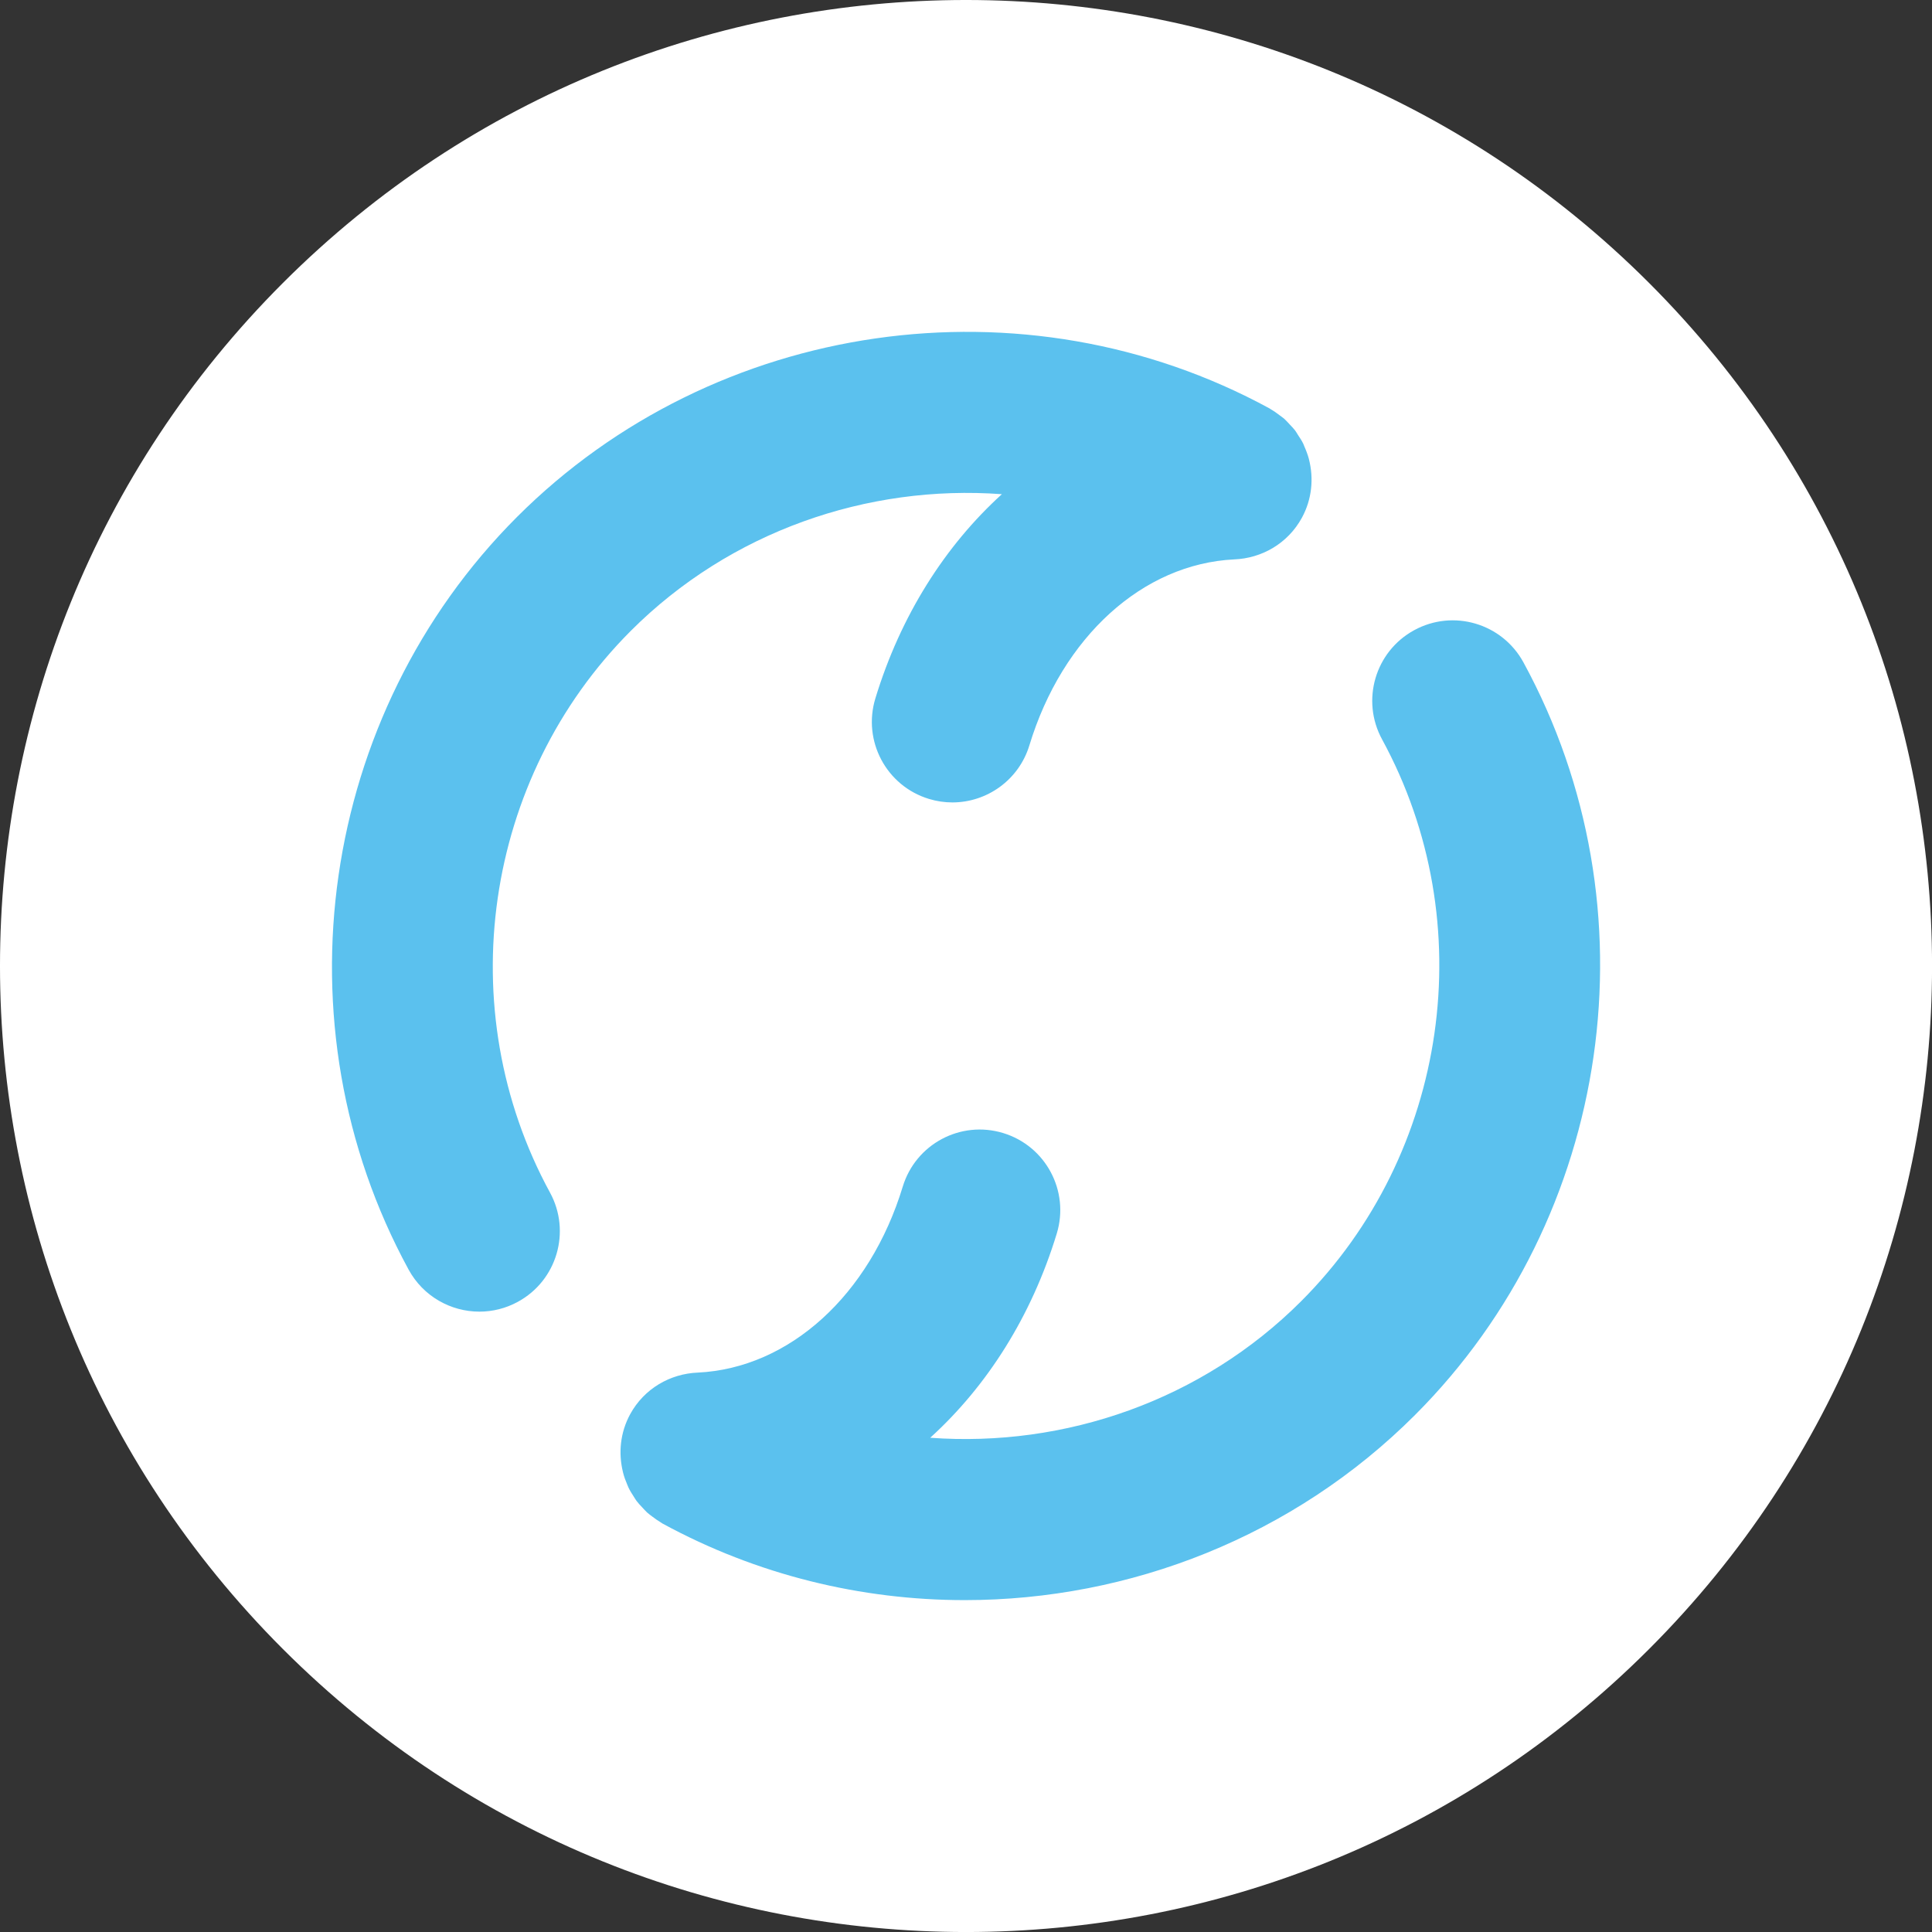 <svg width="72" height="72" viewBox="0 0 72 72" fill="none" xmlns="http://www.w3.org/2000/svg">
<rect x="0" y="0" width="72" height="72" fill="#333333" stroke="none"/>
<g clip-path="url(#clip0_4966_67527)">
<path d="M61.456 61.456C47.395 75.516 24.602 75.516 10.544 61.456C-3.515 47.395 -3.515 24.603 10.544 10.544C24.603 -3.515 47.396 -3.515 61.456 10.544C75.517 24.604 75.517 47.396 61.456 61.456Z" fill="white"/>
<path d="M48.783 17.124C48.781 17.118 48.781 17.111 48.779 17.105C48.736 16.944 48.677 16.789 48.609 16.636C48.595 16.604 48.586 16.571 48.57 16.539C48.513 16.422 48.441 16.312 48.367 16.202C48.332 16.147 48.301 16.089 48.26 16.036C48.201 15.959 48.131 15.89 48.065 15.819C47.995 15.745 47.93 15.669 47.854 15.601C47.801 15.557 47.745 15.52 47.69 15.478C47.583 15.396 47.473 15.317 47.354 15.249C47.342 15.242 47.333 15.232 47.321 15.226C38.173 10.238 26.637 11.898 19.268 19.265C11.903 26.634 10.243 38.169 15.229 47.317C15.774 48.315 16.803 48.881 17.866 48.881C18.352 48.881 18.845 48.763 19.3 48.514C20.755 47.721 21.29 45.899 20.497 44.444C16.776 37.617 18.015 29.007 23.511 23.507C27.21 19.811 32.314 18.048 37.337 18.417C35.222 20.338 33.562 22.94 32.622 26.029C32.14 27.614 33.032 29.29 34.618 29.773C34.909 29.862 35.204 29.904 35.493 29.904C36.778 29.904 37.968 29.071 38.362 27.777C39.592 23.731 42.589 21.013 45.997 20.847C47.018 20.807 47.993 20.257 48.518 19.295C48.894 18.605 48.962 17.832 48.783 17.124Z" fill="#5BC1EE"/>
<path d="M56.773 24.682C55.978 23.228 54.158 22.691 52.703 23.485C51.248 24.278 50.713 26.1 51.506 27.555C55.229 34.382 53.988 42.992 48.492 48.491C44.795 52.188 39.689 53.949 34.666 53.581C36.783 51.66 38.441 49.059 39.383 45.97C39.865 44.385 38.971 42.709 37.387 42.226C35.799 41.741 34.125 42.637 33.643 44.222C32.411 48.271 29.409 50.991 25.998 51.153C24.978 51.196 24.008 51.745 23.484 52.704C23.111 53.389 23.043 54.153 23.214 54.855C23.216 54.864 23.218 54.873 23.22 54.881C23.259 55.038 23.316 55.189 23.38 55.338C23.396 55.37 23.405 55.403 23.421 55.436C23.478 55.556 23.548 55.668 23.622 55.78C23.655 55.832 23.685 55.885 23.722 55.935C23.786 56.02 23.859 56.097 23.933 56.175C23.996 56.243 24.056 56.311 24.122 56.372C24.183 56.425 24.247 56.472 24.311 56.52C24.411 56.596 24.512 56.668 24.622 56.733C24.643 56.745 24.659 56.761 24.681 56.773C28.21 58.697 32.093 59.632 35.956 59.632C42.108 59.631 48.208 57.259 52.733 52.733C60.101 45.364 61.761 33.829 56.773 24.682Z" fill="#5BC1EE"/>
</g>
<defs>
<clipPath id="clip0_4966_67527">
<rect width="72" height="72" fill="white"/>
</clipPath>
</defs>
</svg>
